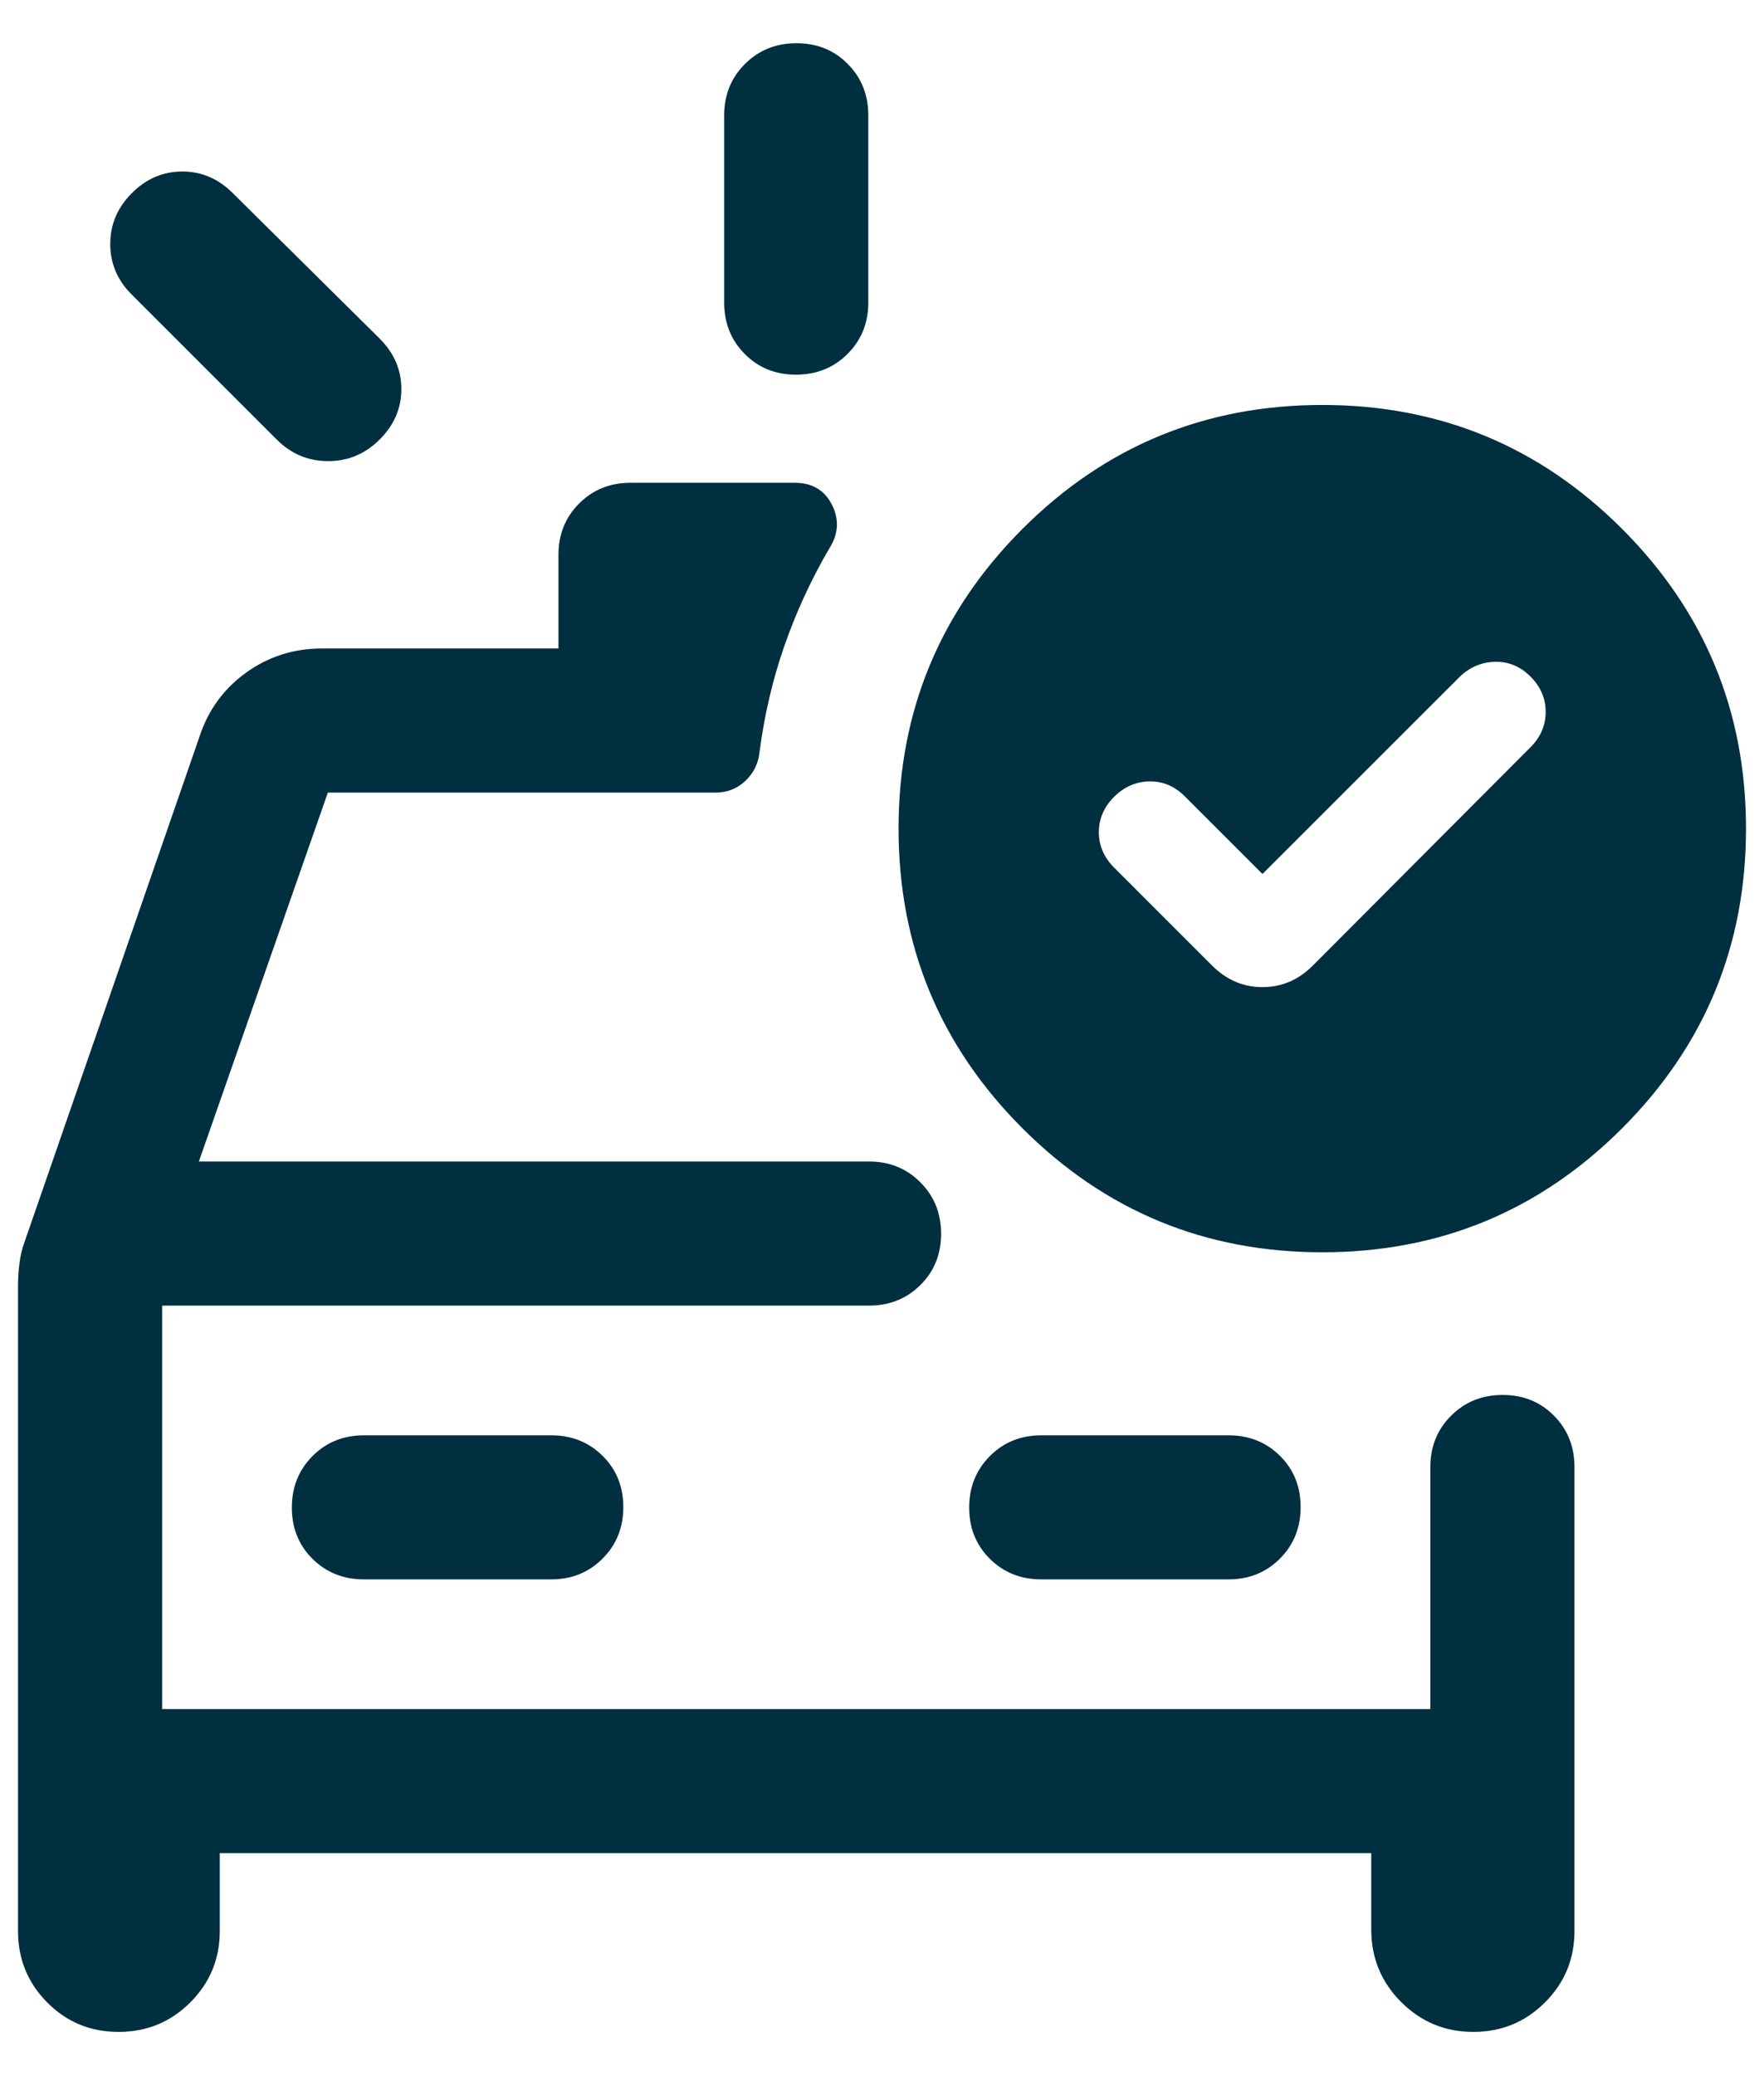 <svg xmlns="http://www.w3.org/2000/svg" width="34" height="40" viewBox="0 0 34 40" fill="none"><path d="M13.958 5.833V2.222C13.958 1.829 14.092 1.499 14.359 1.233C14.626 0.966 14.957 0.833 15.352 0.833C15.747 0.833 16.076 0.966 16.34 1.233C16.604 1.499 16.736 1.829 16.736 2.222V5.833C16.736 6.227 16.602 6.557 16.335 6.823C16.068 7.089 15.737 7.222 15.342 7.222C14.947 7.222 14.618 7.089 14.354 6.823C14.09 6.557 13.958 6.227 13.958 5.833ZM5.333 8.472L2.542 5.681C2.264 5.406 2.125 5.081 2.125 4.704C2.125 4.327 2.264 4 2.542 3.722C2.819 3.444 3.143 3.306 3.514 3.306C3.884 3.306 4.208 3.444 4.486 3.722L7.319 6.528C7.597 6.806 7.736 7.13 7.736 7.5C7.736 7.87 7.597 8.194 7.318 8.472C7.039 8.75 6.708 8.889 6.325 8.889C5.942 8.889 5.611 8.75 5.333 8.472ZM0.347 24.805C0.347 24.654 0.356 24.503 0.375 24.352C0.393 24.201 0.43 24.051 0.486 23.903L3.847 14.194C4.014 13.686 4.312 13.277 4.743 12.966C5.174 12.655 5.662 12.5 6.208 12.5H10.764V10.694C10.764 10.301 10.897 9.971 11.163 9.705C11.429 9.439 11.759 9.306 12.153 9.306H15.319C15.653 9.306 15.891 9.447 16.035 9.729C16.178 10.012 16.162 10.292 15.986 10.569C15.634 11.171 15.345 11.799 15.118 12.451C14.891 13.104 14.732 13.787 14.639 14.5C14.616 14.716 14.526 14.9 14.368 15.051C14.21 15.202 14.018 15.278 13.792 15.278H6.319L3.833 22.389H16.75C17.143 22.389 17.473 22.522 17.739 22.79C18.006 23.057 18.139 23.388 18.139 23.783C18.139 24.177 18.006 24.507 17.739 24.771C17.473 25.035 17.143 25.167 16.75 25.167H3.125V32.944H27.569V28.278C27.569 27.884 27.703 27.554 27.97 27.288C28.237 27.022 28.568 26.889 28.963 26.889C29.358 26.889 29.687 27.022 29.951 27.288C30.215 27.554 30.347 27.884 30.347 28.278V37.222C30.347 37.762 30.157 38.221 29.778 38.599C29.399 38.978 28.938 39.167 28.396 39.167C27.854 39.167 27.391 38.975 27.007 38.592C26.623 38.208 26.43 37.742 26.43 37.194V35.722H4.236V37.222C4.236 37.762 4.046 38.221 3.667 38.599C3.288 38.978 2.827 39.167 2.285 39.167C1.743 39.167 1.285 38.978 0.91 38.599C0.535 38.221 0.347 37.762 0.347 37.222V24.805ZM10.625 30.444C11.018 30.444 11.348 30.311 11.614 30.044C11.881 29.777 12.014 29.446 12.014 29.051C12.014 28.656 11.881 28.326 11.614 28.062C11.348 27.799 11.018 27.667 10.625 27.667H7.014C6.62 27.667 6.29 27.8 6.024 28.067C5.758 28.334 5.625 28.666 5.625 29.06C5.625 29.455 5.758 29.785 6.024 30.049C6.29 30.312 6.62 30.444 7.014 30.444H10.625ZM20.069 30.444H23.68C24.074 30.444 24.404 30.311 24.67 30.044C24.936 29.777 25.069 29.446 25.069 29.051C25.069 28.656 24.936 28.326 24.67 28.062C24.404 27.799 24.074 27.667 23.68 27.667H20.069C19.676 27.667 19.346 27.8 19.08 28.067C18.814 28.334 18.68 28.666 18.68 29.06C18.68 29.455 18.814 29.785 19.08 30.049C19.346 30.312 19.676 30.444 20.069 30.444ZM24.333 16.847L22.833 15.347C22.639 15.153 22.412 15.058 22.153 15.062C21.893 15.067 21.667 15.167 21.472 15.361C21.278 15.556 21.18 15.782 21.18 16.042C21.18 16.301 21.278 16.528 21.472 16.722L23.361 18.611C23.639 18.889 23.963 19.028 24.333 19.028C24.704 19.028 25.028 18.889 25.305 18.611L29.5 14.403C29.694 14.208 29.792 13.982 29.792 13.722C29.792 13.463 29.694 13.236 29.5 13.042C29.305 12.847 29.079 12.752 28.819 12.757C28.56 12.762 28.333 12.857 28.139 13.042L24.333 16.847ZM25.486 7.806C27.745 7.806 29.672 8.602 31.264 10.194C32.856 11.787 33.653 13.713 33.653 15.972C33.653 18.232 32.856 20.158 31.264 21.75C29.672 23.343 27.745 24.139 25.486 24.139C23.227 24.139 21.301 23.343 19.708 21.75C18.116 20.158 17.319 18.232 17.319 15.972C17.319 13.713 18.116 11.787 19.708 10.194C21.301 8.602 23.227 7.806 25.486 7.806Z" fill="#002F40"></path></svg>